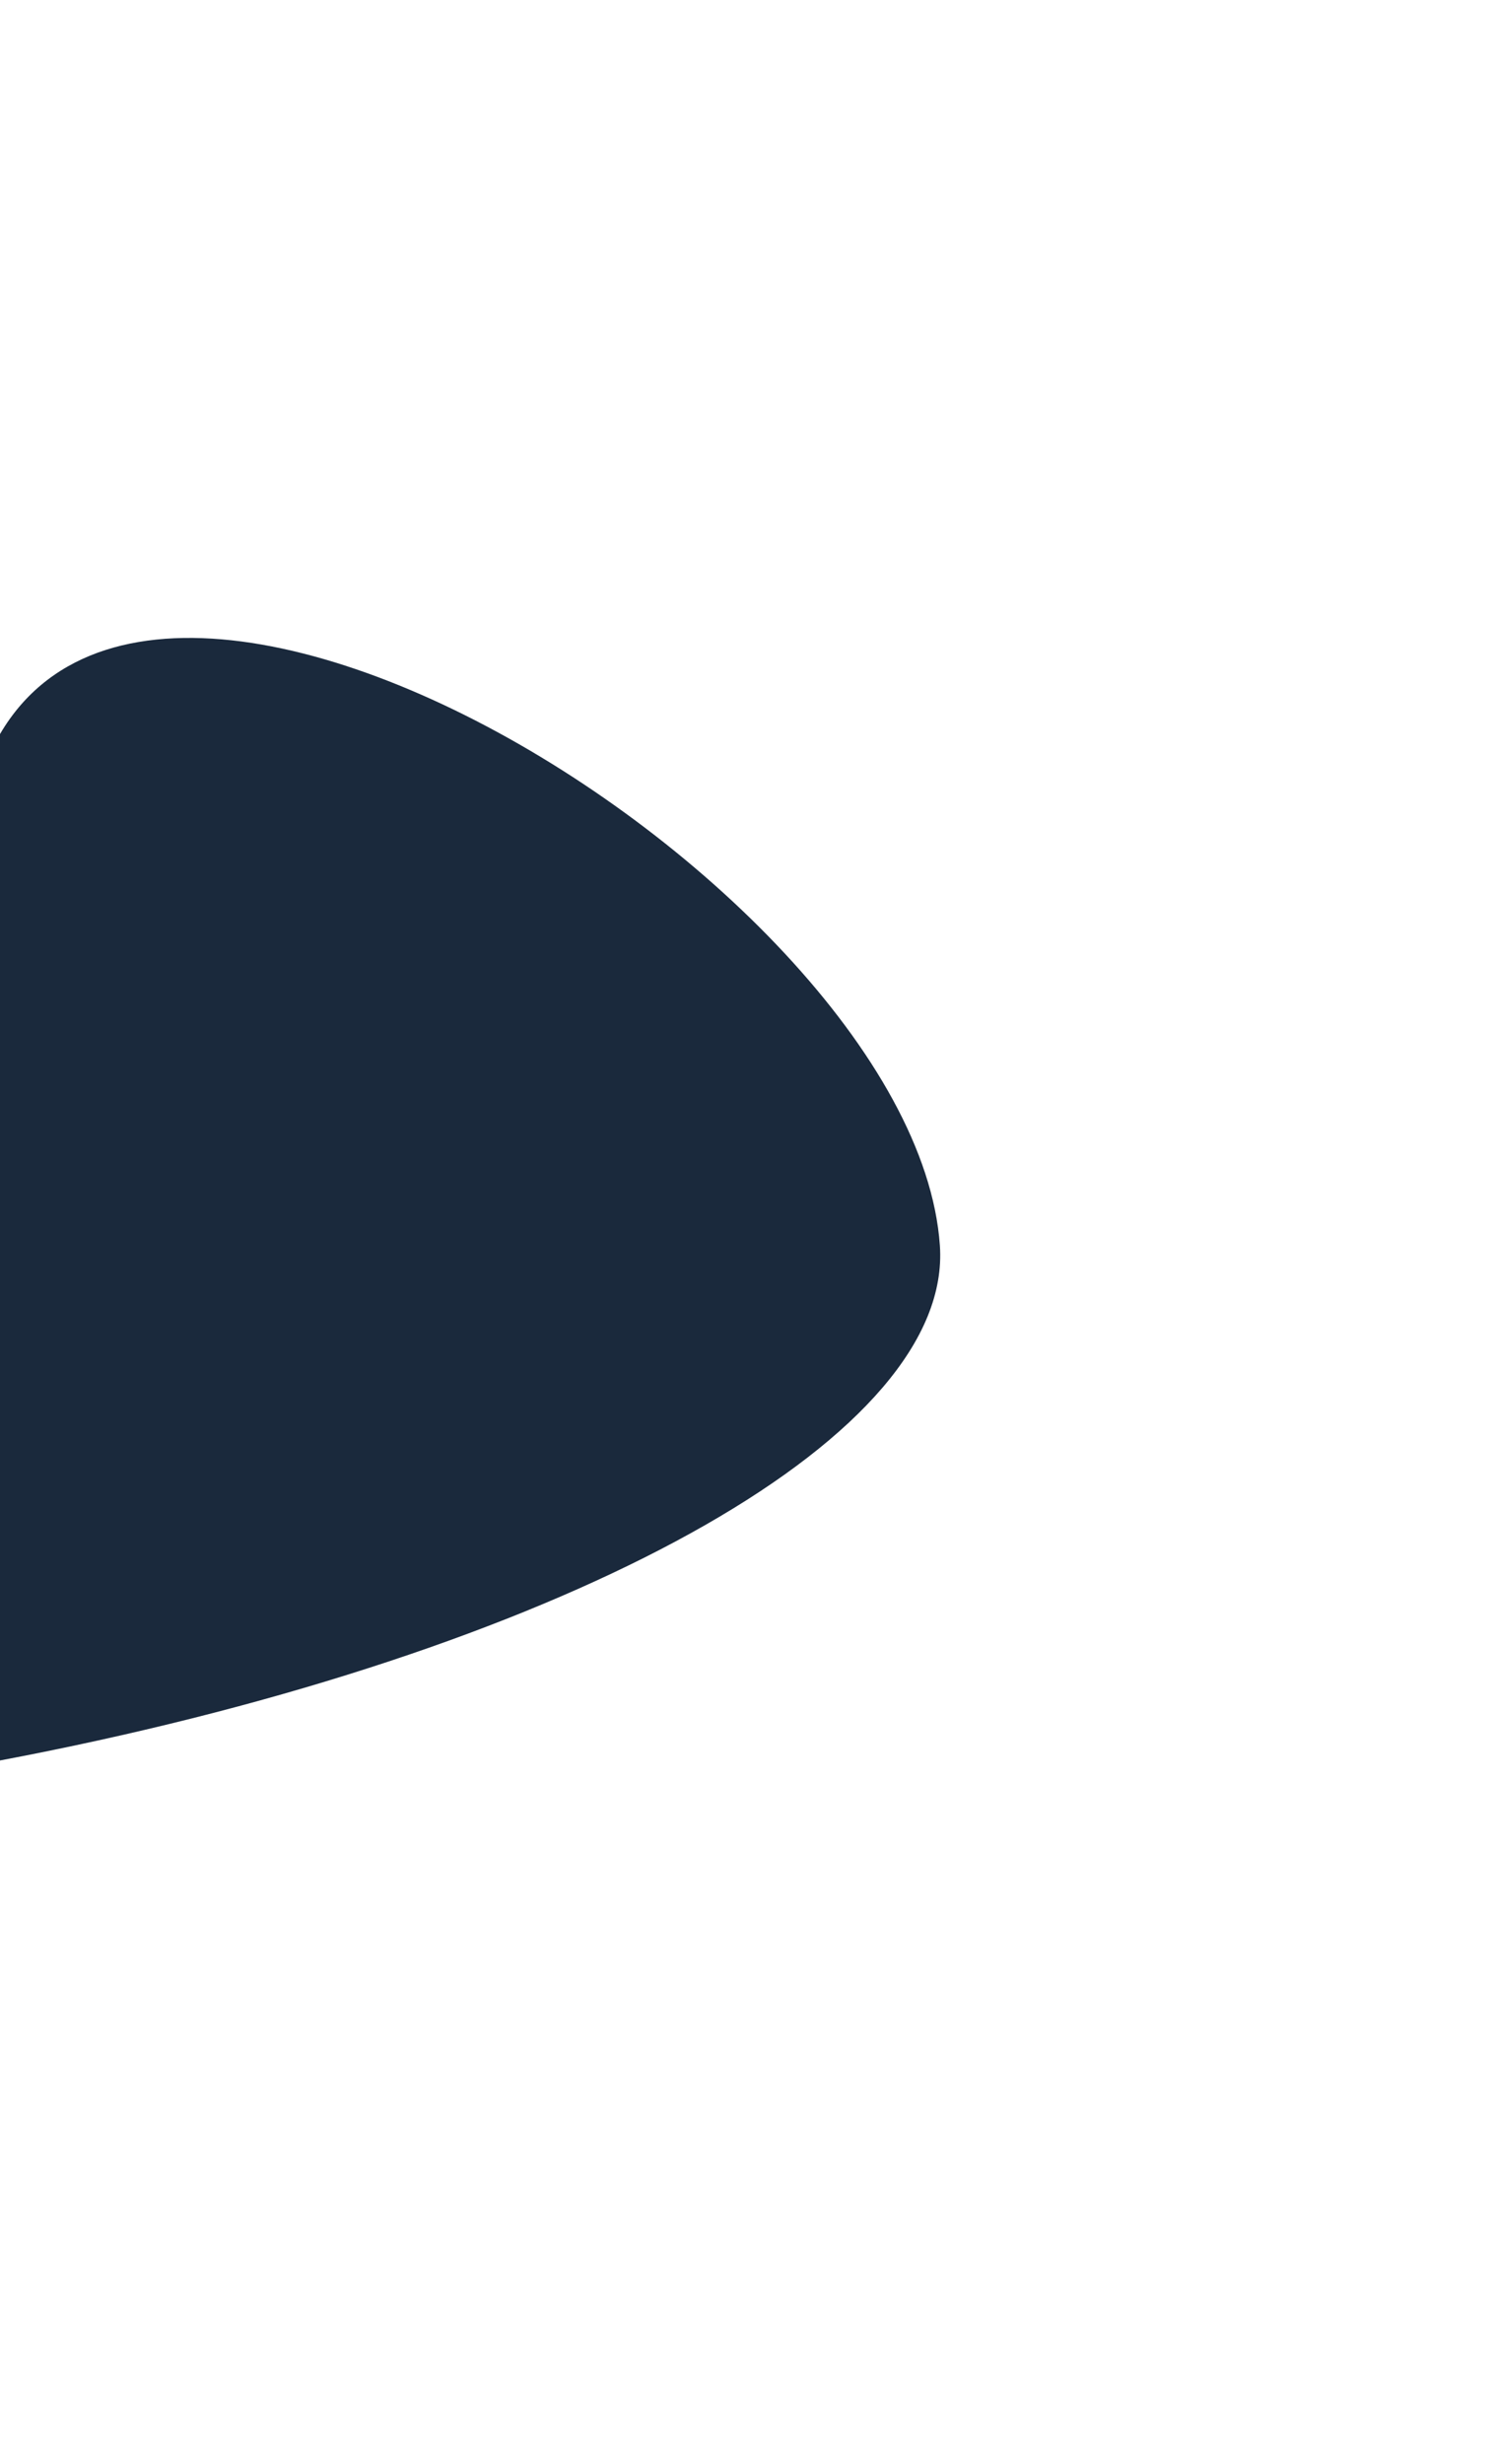 <svg width="375" height="618" viewBox="0 0 375 618" fill="none" xmlns="http://www.w3.org/2000/svg">
<g filter="url(#filter0_f_2005_1863)">
<path d="M-8.61 212.159C-20.242 313.714 -165.899 321.286 -237.273 312.378C-343.012 280.972 -291.464 149.352 -397.204 177.413C-461.569 194.494 -463.292 298.343 -714.425 245.561C-965.557 192.78 -912.687 326.404 -826.773 383.195C-740.86 439.985 -726.32 327.74 -427.605 421.946C-128.89 516.151 242.522 406.583 235.913 312.378C229.304 218.172 5.929 85.216 -8.61 212.159Z" fill="#1A293C"/>
</g>
<path opacity="0.62" d="M47.133 89.867C47.759 89.867 48.267 90.374 48.267 91C48.267 91.626 47.759 92.133 47.133 92.133C46.507 92.133 46 91.626 46 91C46 90.374 46.507 89.867 47.133 89.867Z" fill="white" fill-opacity="0.3"/>
<path opacity="0.62" d="M55.067 97.8C55.693 97.8 56.2 98.308 56.2 98.933C56.2 99.559 55.693 100.067 55.067 100.067C54.441 100.067 53.934 99.559 53.934 98.933C53.934 98.308 54.441 97.8 55.067 97.8Z" fill="white" fill-opacity="0.18"/>
<path opacity="0.62" d="M55.067 89.867C55.693 89.867 56.2 90.374 56.2 91C56.2 91.626 55.693 92.133 55.067 92.133C54.441 92.133 53.934 91.626 53.934 91C53.934 90.374 54.441 89.867 55.067 89.867Z" fill="white" fill-opacity="0.52"/>
<path opacity="0.62" d="M55.067 81.933C55.693 81.933 56.2 82.441 56.2 83.067C56.2 83.693 55.693 84.2 55.067 84.2C54.441 84.2 53.934 83.693 53.934 83.067C53.934 82.441 54.441 81.933 55.067 81.933Z" fill="white" fill-opacity="0.62"/>
<path opacity="0.62" d="M62.999 105.733C63.624 105.733 64.132 106.241 64.132 106.867C64.132 107.493 63.624 108 62.999 108C62.373 108 61.865 107.493 61.865 106.867C61.865 106.241 62.373 105.733 62.999 105.733Z" fill="white" fill-opacity="0.45"/>
<path opacity="0.62" d="M62.999 97.8C63.624 97.8 64.132 98.308 64.132 98.933C64.132 99.559 63.624 100.067 62.999 100.067C62.373 100.067 61.865 99.559 61.865 98.933C61.865 98.308 62.373 97.8 62.999 97.8Z" fill="white" fill-opacity="0.04"/>
<path opacity="0.62" d="M62.999 89.867C63.624 89.867 64.132 90.374 64.132 91C64.132 91.626 63.624 92.133 62.999 92.133C62.373 92.133 61.865 91.626 61.865 91C61.865 90.374 62.373 89.867 62.999 89.867Z" fill="white" fill-opacity="0.5"/>
<path opacity="0.62" d="M62.999 81.933C63.624 81.933 64.132 82.441 64.132 83.067C64.132 83.693 63.624 84.2 62.999 84.2C62.373 84.2 61.865 83.693 61.865 83.067C61.865 82.441 62.373 81.933 62.999 81.933Z" fill="white" fill-opacity="0.38"/>
<path opacity="0.62" d="M70.932 97.8C71.558 97.8 72.066 98.308 72.066 98.933C72.066 99.559 71.558 100.067 70.932 100.067C70.306 100.067 69.799 99.559 69.799 98.933C69.799 98.308 70.306 97.8 70.932 97.8Z" fill="white" fill-opacity="0.11"/>
<path opacity="0.62" d="M70.932 89.867C71.558 89.867 72.066 90.374 72.066 91C72.066 91.626 71.558 92.133 70.932 92.133C70.306 92.133 69.799 91.626 69.799 91C69.799 90.374 70.306 89.867 70.932 89.867Z" fill="white" fill-opacity="0.66"/>
<path opacity="0.62" d="M70.932 74C71.558 74 72.066 74.507 72.066 75.133C72.066 75.759 71.558 76.267 70.932 76.267C70.306 76.267 69.799 75.759 69.799 75.133C69.799 74.507 70.306 74 70.932 74Z" fill="white" fill-opacity="0.5"/>
<path opacity="0.62" d="M78.868 89.867C79.494 89.867 80.001 90.374 80.001 91C80.001 91.626 79.494 92.133 78.868 92.133C78.242 92.133 77.734 91.626 77.734 91C77.734 90.374 78.242 89.867 78.868 89.867Z" fill="white" fill-opacity="0.06"/>
<path opacity="0.62" d="M78.868 81.933C79.494 81.933 80.001 82.441 80.001 83.067C80.001 83.693 79.494 84.2 78.868 84.2C78.242 84.2 77.734 83.693 77.734 83.067C77.734 82.441 78.242 81.933 78.868 81.933Z" fill="white" fill-opacity="0.45"/>
<path opacity="0.62" d="M86.801 97.8C87.427 97.8 87.935 98.308 87.935 98.933C87.935 99.559 87.427 100.067 86.801 100.067C86.175 100.067 85.668 99.559 85.668 98.933C85.668 98.308 86.175 97.8 86.801 97.8Z" fill="white" fill-opacity="0.44"/>
<path opacity="0.62" d="M86.801 89.867C87.427 89.867 87.935 90.374 87.935 91C87.935 91.626 87.427 92.133 86.801 92.133C86.175 92.133 85.668 91.626 85.668 91C85.668 90.374 86.175 89.867 86.801 89.867Z" fill="white" fill-opacity="0.2"/>
<path opacity="0.62" d="M86.801 74C87.427 74 87.935 74.507 87.935 75.133C87.935 75.759 87.427 76.267 86.801 76.267C86.175 76.267 85.668 75.759 85.668 75.133C85.668 74.507 86.175 74 86.801 74Z" fill="white" fill-opacity="0.54"/>
<path opacity="0.62" d="M94.735 89.867C95.361 89.867 95.868 90.374 95.868 91C95.868 91.626 95.361 92.133 94.735 92.133C94.109 92.133 93.602 91.626 93.602 91C93.602 90.374 94.109 89.867 94.735 89.867Z" fill="white" fill-opacity="0.48"/>
<defs>
<filter id="filter0_f_2005_1863" x="-1058" y="0" width="1454" height="618" filterUnits="userSpaceOnUse" color-interpolation-filters="sRGB">
<feFlood flood-opacity="0" result="BackgroundImageFix"/>
<feBlend mode="normal" in="SourceGraphic" in2="BackgroundImageFix" result="shape"/>
<feGaussianBlur stdDeviation="80" result="effect1_foregroundBlur_2005_1863"/>
</filter>
</defs>
</svg>

